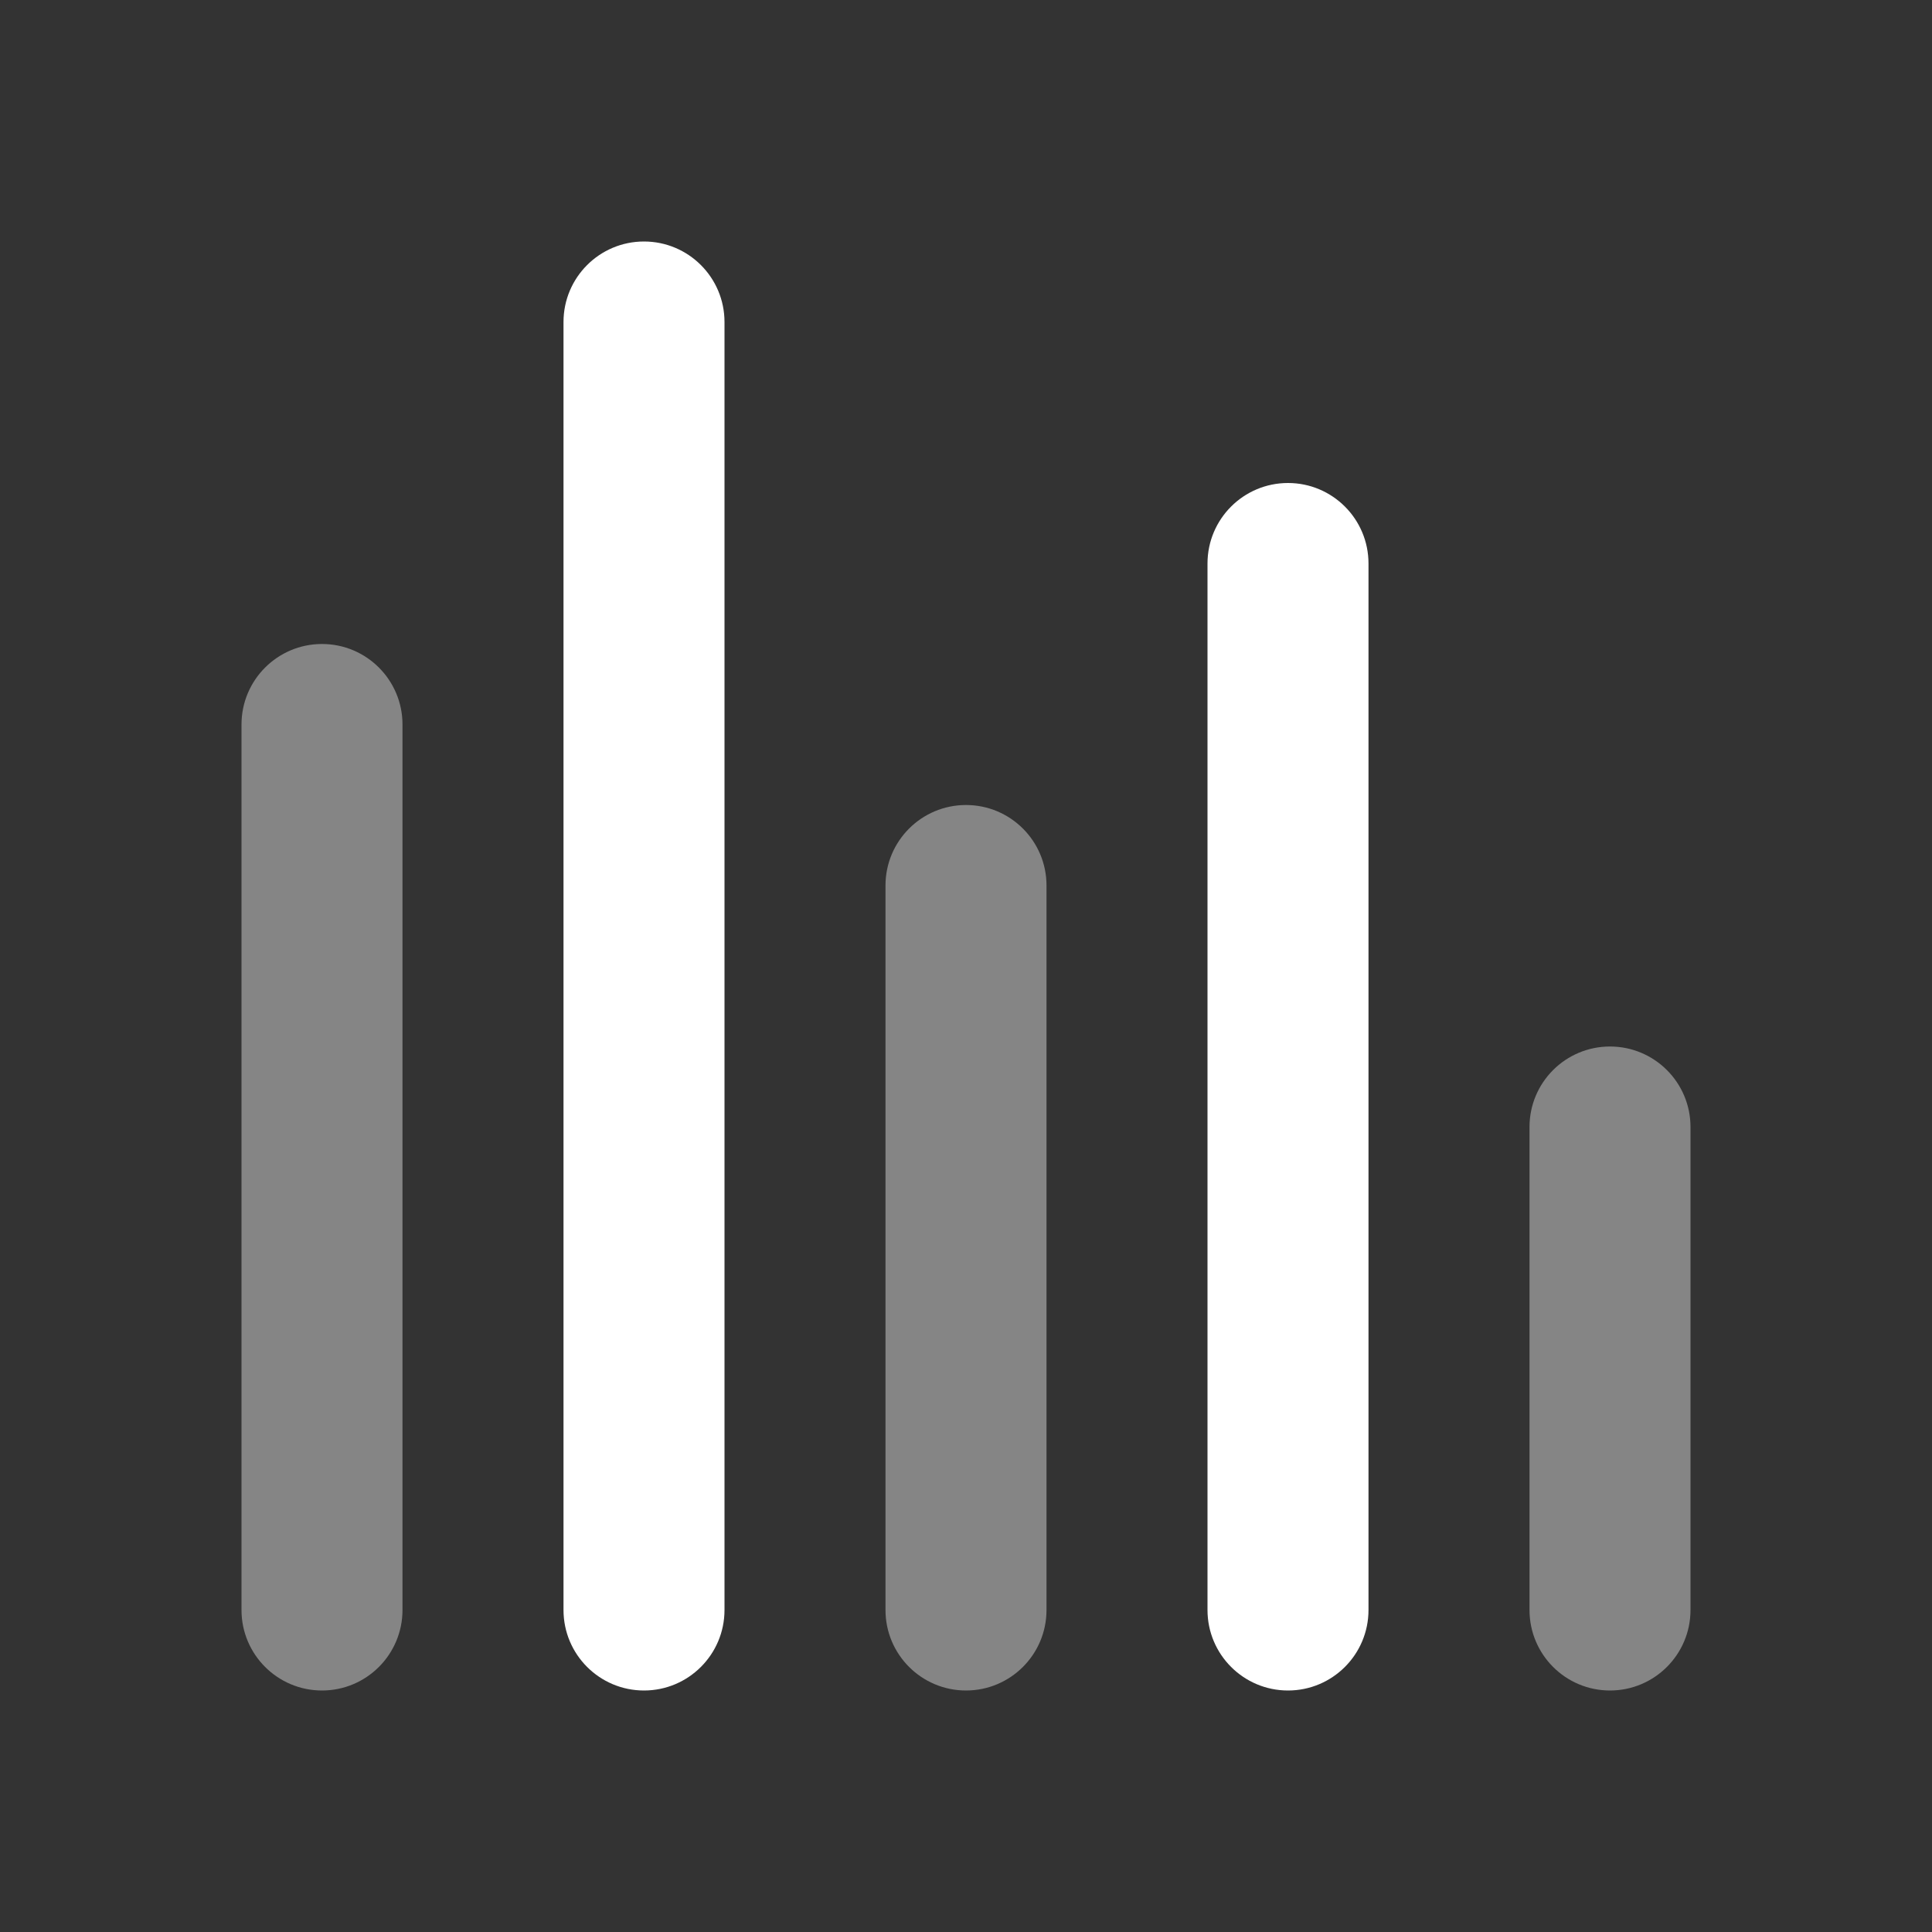 <svg width="88" height="88" viewBox="0 0 88 88" fill="none" xmlns="http://www.w3.org/2000/svg">
<rect x="0" y="0" width="88" height="88" fill="#333333" stroke="none"/>
<path opacity="0.4" fill-rule="evenodd" clip-rule="evenodd" d="M14.667 29.333C16.692 29.333 18.333 30.975 18.333 33V73.333C18.333 75.358 16.692 77 14.667 77C12.642 77 11 75.358 11 73.333V33C11 30.975 12.642 29.333 14.667 29.333Z" fill="white"/>
<path fill-rule="evenodd" clip-rule="evenodd" d="M29.333 11C31.358 11 33 12.642 33 14.667V73.333C33 75.358 31.358 77 29.333 77C27.308 77 25.667 75.358 25.667 73.333V14.667C25.667 12.642 27.308 11 29.333 11Z" fill="white"/>
<path opacity="0.4" fill-rule="evenodd" clip-rule="evenodd" d="M44 36.667C46.025 36.667 47.667 38.308 47.667 40.333V73.333C47.667 75.359 46.025 77 44 77C41.975 77 40.333 75.359 40.333 73.333V40.333C40.333 38.308 41.975 36.667 44 36.667Z" fill="white"/>
<path fill-rule="evenodd" clip-rule="evenodd" d="M58.667 22C60.692 22 62.333 23.642 62.333 25.667V73.333C62.333 75.358 60.692 77 58.667 77C56.642 77 55 75.358 55 73.333V25.667C55 23.642 56.642 22 58.667 22Z" fill="white"/>
<path opacity="0.4" fill-rule="evenodd" clip-rule="evenodd" d="M73.333 47.667C75.358 47.667 77 49.308 77 51.333V73.333C77 75.359 75.358 77 73.333 77C71.308 77 69.667 75.359 69.667 73.333V51.333C69.667 49.308 71.308 47.667 73.333 47.667Z" fill="white"/>
</svg>
